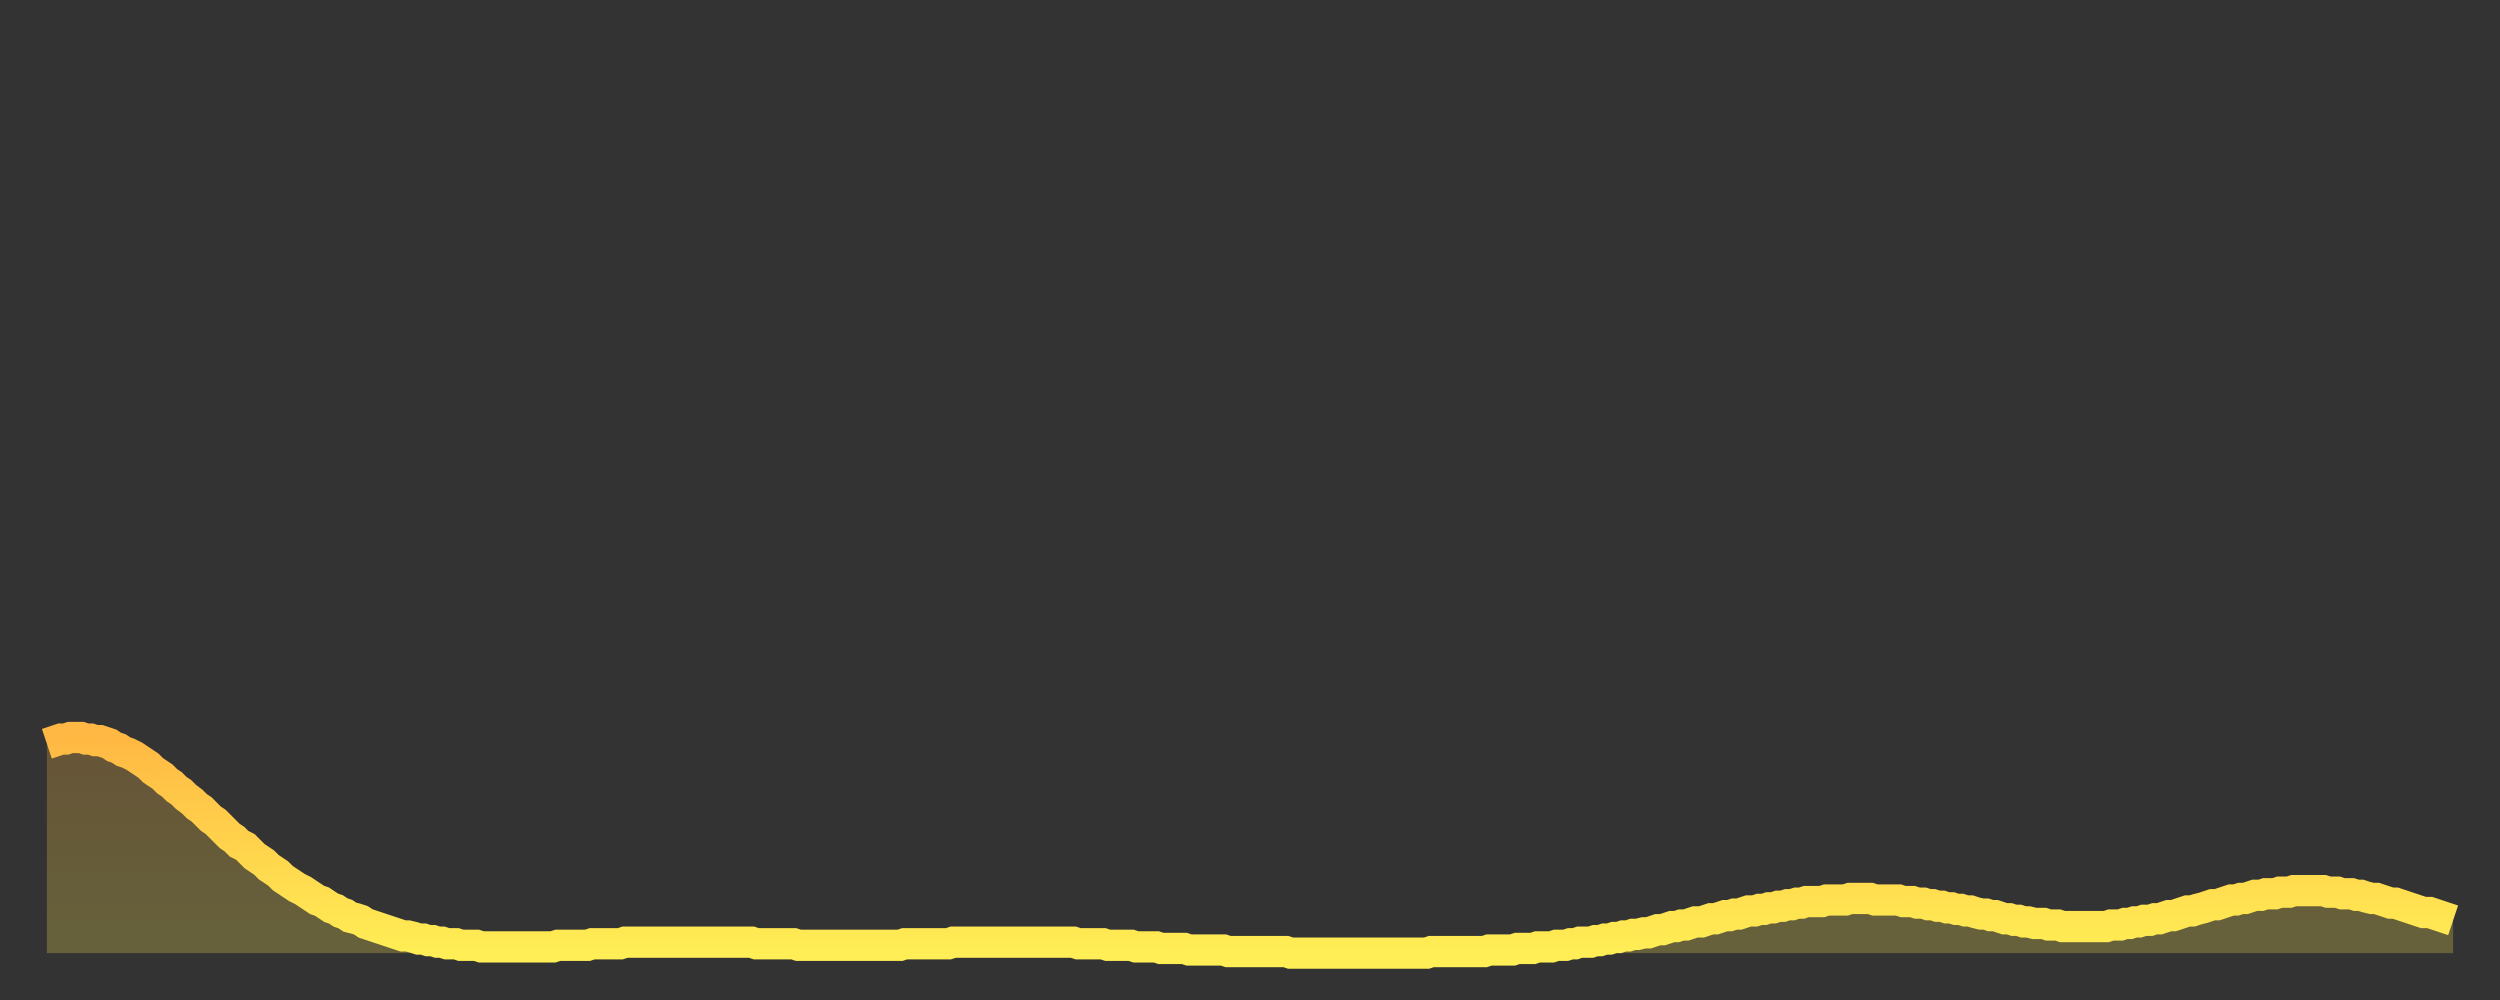<?xml version="1.0" encoding="utf-8" ?>
<svg baseProfile="full" height="64" version="1.1" width="160" xmlns="http://www.w3.org/2000/svg" xmlns:ev="http://www.w3.org/2001/xml-events" xmlns:xlink="http://www.w3.org/1999/xlink"><rect width="100%" height="100%" fill="#333333" stroke="none"/><defs><linearGradient id="id19422" x1="0" x2="0" y1="0" y2="1"><stop offset="0%" stop-color="#ffb843" /><stop offset="50%" stop-color="#ffd34c" /><stop offset="100%" stop-color="#ffee55" /></linearGradient></defs><g transform="translate(3,3)"><g><path d="M 0.0 44.6 0.3 44.5 0.6 44.4 0.9 44.3 1.2 44.3 1.5 44.2 1.9 44.2 2.2 44.2 2.5 44.3 2.8 44.3 3.1 44.4 3.4 44.4 3.7 44.5 4.0 44.6 4.3 44.8 4.6 44.9 4.9 45.1 5.2 45.2 5.6 45.4 5.9 45.6 6.2 45.8 6.5 46.0 6.8 46.3 7.1 46.5 7.4 46.7 7.7 47.0 8.0 47.2 8.3 47.5 8.6 47.7 8.9 48.0 9.3 48.3 9.6 48.6 9.9 48.8 10.2 49.1 10.5 49.4 10.8 49.6 11.1 49.9 11.4 50.2 11.7 50.5 12.0 50.7 12.3 51.0 12.7 51.2 13.0 51.5 13.3 51.8 13.6 52.0 13.9 52.2 14.2 52.5 14.5 52.7 14.8 52.9 15.1 53.2 15.4 53.4 15.7 53.6 16.0 53.8 16.4 54.0 16.7 54.2 17.0 54.4 17.3 54.6 17.6 54.7 17.9 54.9 18.2 55.1 18.5 55.2 18.8 55.4 19.1 55.5 19.4 55.7 19.8 55.8 20.1 55.9 20.4 56.1 20.7 56.2 21.0 56.3 21.3 56.4 21.6 56.5 21.9 56.6 22.2 56.7 22.5 56.8 22.8 56.9 23.1 56.9 23.5 57.0 23.8 57.1 24.1 57.1 24.4 57.2 24.7 57.2 25.0 57.3 25.3 57.3 25.6 57.4 25.9 57.4 26.2 57.4 26.5 57.5 26.8 57.5 27.2 57.5 27.5 57.5 27.8 57.6 28.1 57.6 28.4 57.6 28.7 57.6 29.0 57.6 29.3 57.6 29.6 57.6 29.9 57.6 30.2 57.6 30.6 57.6 30.9 57.6 31.2 57.6 31.5 57.6 31.8 57.6 32.1 57.6 32.4 57.6 32.7 57.5 33.0 57.5 33.3 57.5 33.6 57.5 33.9 57.5 34.3 57.5 34.6 57.5 34.9 57.4 35.2 57.4 35.5 57.4 35.8 57.4 36.1 57.4 36.4 57.4 36.7 57.4 37.0 57.3 37.3 57.3 37.7 57.3 38.0 57.3 38.3 57.3 38.6 57.3 38.9 57.3 39.2 57.3 39.5 57.3 39.8 57.3 40.1 57.3 40.4 57.3 40.7 57.3 41.0 57.3 41.4 57.3 41.7 57.3 42.0 57.3 42.3 57.3 42.6 57.3 42.9 57.3 43.2 57.3 43.5 57.3 43.8 57.3 44.1 57.3 44.4 57.3 44.7 57.3 45.1 57.3 45.4 57.4 45.7 57.4 46.0 57.4 46.3 57.4 46.6 57.4 46.9 57.4 47.2 57.4 47.5 57.4 47.8 57.4 48.1 57.5 48.5 57.5 48.8 57.5 49.1 57.5 49.4 57.5 49.7 57.5 50.0 57.5 50.3 57.5 50.6 57.5 50.9 57.5 51.2 57.5 51.5 57.5 51.8 57.5 52.2 57.5 52.5 57.5 52.8 57.5 53.1 57.5 53.4 57.5 53.7 57.5 54.0 57.5 54.3 57.5 54.6 57.5 54.9 57.4 55.2 57.4 55.6 57.4 55.9 57.4 56.2 57.4 56.5 57.4 56.8 57.4 57.1 57.4 57.4 57.4 57.7 57.4 58.0 57.3 58.3 57.3 58.6 57.3 58.9 57.3 59.3 57.3 59.6 57.3 59.9 57.3 60.2 57.3 60.5 57.3 60.8 57.3 61.1 57.3 61.4 57.3 61.7 57.3 62.0 57.3 62.3 57.3 62.6 57.3 63.0 57.3 63.3 57.3 63.6 57.3 63.9 57.3 64.2 57.3 64.5 57.3 64.8 57.3 65.1 57.3 65.4 57.3 65.7 57.3 66.0 57.4 66.4 57.4 66.7 57.4 67.0 57.4 67.3 57.4 67.6 57.4 67.9 57.5 68.2 57.5 68.5 57.5 68.8 57.5 69.1 57.5 69.4 57.5 69.7 57.6 70.1 57.6 70.4 57.6 70.7 57.6 71.0 57.6 71.3 57.7 71.6 57.7 71.9 57.7 72.2 57.7 72.5 57.7 72.8 57.7 73.1 57.8 73.5 57.8 73.8 57.8 74.1 57.8 74.4 57.8 74.7 57.8 75.0 57.8 75.3 57.8 75.6 57.9 75.9 57.9 76.2 57.9 76.5 57.9 76.8 57.9 77.2 57.9 77.5 57.9 77.8 57.9 78.1 57.9 78.4 57.9 78.7 57.9 79.0 57.9 79.3 57.9 79.6 58.0 79.9 58.0 80.2 58.0 80.5 58.0 80.9 58.0 81.2 58.0 81.5 58.0 81.8 58.0 82.1 58.0 82.4 58.0 82.7 58.0 83.0 58.0 83.3 58.0 83.6 58.0 83.9 58.0 84.3 58.0 84.6 58.0 84.9 58.0 85.2 58.0 85.5 58.0 85.8 58.0 86.1 58.0 86.4 58.0 86.7 58.0 87.0 58.0 87.3 58.0 87.6 58.0 88.0 58.0 88.3 58.0 88.6 57.9 88.9 57.9 89.2 57.9 89.5 57.9 89.8 57.9 90.1 57.9 90.4 57.9 90.7 57.9 91.0 57.9 91.4 57.9 91.7 57.9 92.0 57.9 92.3 57.8 92.6 57.8 92.9 57.8 93.2 57.8 93.5 57.8 93.8 57.8 94.1 57.7 94.4 57.7 94.7 57.7 95.1 57.7 95.4 57.6 95.7 57.6 96.0 57.6 96.3 57.6 96.6 57.5 96.9 57.5 97.2 57.5 97.5 57.4 97.8 57.4 98.1 57.3 98.4 57.3 98.8 57.3 99.1 57.2 99.4 57.2 99.7 57.1 100.0 57.1 100.3 57.0 100.6 57.0 100.9 56.9 101.2 56.9 101.5 56.8 101.8 56.8 102.2 56.7 102.5 56.7 102.8 56.6 103.1 56.5 103.4 56.5 103.7 56.4 104.0 56.3 104.3 56.3 104.6 56.2 104.9 56.2 105.2 56.1 105.5 56.0 105.9 56.0 106.2 55.9 106.5 55.8 106.8 55.8 107.1 55.7 107.4 55.6 107.7 55.6 108.0 55.5 108.3 55.5 108.6 55.4 108.9 55.3 109.3 55.3 109.6 55.2 109.9 55.2 110.2 55.1 110.5 55.1 110.8 55.0 111.1 55.0 111.4 54.9 111.7 54.9 112.0 54.8 112.3 54.8 112.6 54.7 113.0 54.7 113.3 54.7 113.6 54.7 113.9 54.6 114.2 54.6 114.5 54.6 114.8 54.6 115.1 54.6 115.4 54.5 115.7 54.5 116.0 54.5 116.3 54.5 116.7 54.5 117.0 54.6 117.3 54.6 117.6 54.6 117.9 54.6 118.2 54.6 118.5 54.6 118.8 54.7 119.1 54.7 119.4 54.7 119.7 54.8 120.1 54.8 120.4 54.9 120.7 54.9 121.0 55.0 121.3 55.0 121.6 55.1 121.9 55.1 122.2 55.2 122.5 55.2 122.8 55.3 123.1 55.3 123.4 55.4 123.8 55.5 124.1 55.5 124.4 55.6 124.7 55.6 125.0 55.7 125.3 55.8 125.6 55.8 125.9 55.9 126.2 55.9 126.5 56.0 126.8 56.0 127.2 56.1 127.5 56.1 127.8 56.1 128.1 56.2 128.4 56.2 128.7 56.2 129.0 56.3 129.3 56.3 129.6 56.3 129.9 56.3 130.2 56.3 130.5 56.3 130.9 56.3 131.2 56.3 131.5 56.3 131.8 56.3 132.1 56.2 132.4 56.2 132.7 56.2 133.0 56.1 133.3 56.1 133.6 56.0 133.9 56.0 134.2 55.9 134.6 55.9 134.9 55.8 135.2 55.8 135.5 55.7 135.8 55.6 136.1 55.6 136.4 55.5 136.7 55.4 137.0 55.3 137.3 55.3 137.6 55.2 138.0 55.1 138.3 55.0 138.6 54.9 138.9 54.9 139.2 54.8 139.5 54.7 139.8 54.6 140.1 54.6 140.4 54.5 140.7 54.5 141.0 54.4 141.3 54.3 141.7 54.3 142.0 54.2 142.3 54.2 142.6 54.2 142.9 54.1 143.2 54.1 143.5 54.1 143.8 54.0 144.1 54.0 144.4 54.0 144.7 54.0 145.1 54.0 145.4 54.0 145.7 54.0 146.0 54.1 146.3 54.1 146.6 54.1 146.9 54.2 147.2 54.2 147.5 54.2 147.8 54.3 148.1 54.3 148.4 54.4 148.8 54.5 149.1 54.5 149.4 54.6 149.7 54.7 150.0 54.8 150.3 54.8 150.6 54.9 150.9 55.0 151.2 55.1 151.5 55.2 151.8 55.3 152.1 55.4 152.5 55.4 152.8 55.5 153.1 55.6 153.4 55.7 153.7 55.8 154.0 55.9" fill="none" id="graph-curve" opacity="1" stroke="url(#id19422)" stroke-width="2" /><path d="M 0 58 L 0.0 44.6 0.3 44.5 0.6 44.4 0.9 44.3 1.2 44.3 1.5 44.2 1.9 44.2 2.2 44.2 2.5 44.3 2.8 44.3 3.1 44.4 3.4 44.4 3.7 44.5 4.0 44.6 4.3 44.8 4.6 44.9 4.9 45.1 5.2 45.2 5.6 45.4 5.9 45.6 6.2 45.8 6.5 46.0 6.8 46.3 7.1 46.5 7.4 46.7 7.7 47.0 8.0 47.2 8.3 47.5 8.6 47.7 8.9 48.0 9.3 48.3 9.6 48.6 9.9 48.8 10.2 49.1 10.5 49.4 10.8 49.6 11.1 49.9 11.4 50.2 11.7 50.5 12.0 50.7 12.3 51.0 12.7 51.2 13.0 51.5 13.3 51.8 13.6 52.0 13.9 52.2 14.2 52.5 14.5 52.7 14.8 52.9 15.1 53.2 15.4 53.4 15.7 53.6 16.0 53.8 16.4 54.0 16.7 54.2 17.0 54.4 17.3 54.6 17.6 54.7 17.9 54.9 18.2 55.1 18.5 55.2 18.8 55.4 19.1 55.5 19.4 55.7 19.8 55.8 20.1 55.9 20.4 56.1 20.7 56.2 21.0 56.3 21.3 56.4 21.6 56.5 21.9 56.6 22.2 56.7 22.5 56.8 22.8 56.9 23.1 56.9 23.5 57.0 23.8 57.1 24.1 57.1 24.4 57.2 24.7 57.2 25.0 57.3 25.3 57.3 25.6 57.4 25.9 57.4 26.2 57.4 26.5 57.5 26.8 57.5 27.2 57.5 27.5 57.5 27.8 57.6 28.1 57.6 28.4 57.6 28.7 57.6 29.0 57.6 29.3 57.6 29.6 57.6 29.9 57.6 30.2 57.6 30.6 57.6 30.9 57.6 31.2 57.6 31.5 57.6 31.8 57.6 32.1 57.6 32.4 57.6 32.7 57.5 33.0 57.5 33.3 57.5 33.6 57.5 33.9 57.5 34.3 57.5 34.6 57.5 34.9 57.4 35.2 57.4 35.5 57.4 35.8 57.4 36.1 57.4 36.4 57.4 36.7 57.4 37.0 57.3 37.3 57.3 37.7 57.3 38.0 57.3 38.3 57.3 38.6 57.3 38.9 57.3 39.2 57.3 39.5 57.3 39.8 57.3 40.1 57.3 40.4 57.3 40.7 57.3 41.0 57.3 41.4 57.3 41.7 57.3 42.0 57.3 42.3 57.3 42.6 57.3 42.9 57.3 43.2 57.3 43.5 57.3 43.8 57.3 44.1 57.3 44.4 57.3 44.7 57.3 45.1 57.3 45.4 57.4 45.7 57.4 46.0 57.4 46.3 57.4 46.6 57.4 46.9 57.4 47.2 57.4 47.5 57.4 47.8 57.4 48.1 57.5 48.5 57.5 48.8 57.5 49.1 57.5 49.4 57.5 49.7 57.5 50.0 57.5 50.3 57.5 50.6 57.5 50.9 57.5 51.2 57.5 51.5 57.5 51.8 57.5 52.2 57.5 52.5 57.5 52.8 57.5 53.1 57.5 53.4 57.5 53.7 57.5 54.0 57.5 54.3 57.5 54.6 57.5 54.9 57.4 55.2 57.4 55.6 57.4 55.9 57.4 56.2 57.4 56.5 57.4 56.8 57.4 57.1 57.4 57.4 57.4 57.7 57.4 58.0 57.3 58.3 57.3 58.6 57.3 58.9 57.3 59.3 57.3 59.6 57.3 59.9 57.3 60.2 57.3 60.5 57.3 60.8 57.3 61.1 57.3 61.4 57.3 61.7 57.3 62.0 57.3 62.3 57.3 62.6 57.3 63.0 57.3 63.3 57.3 63.6 57.3 63.9 57.3 64.2 57.3 64.5 57.3 64.8 57.3 65.1 57.3 65.4 57.3 65.7 57.3 66.0 57.4 66.4 57.4 66.7 57.4 67.0 57.4 67.3 57.4 67.6 57.4 67.9 57.5 68.2 57.5 68.5 57.5 68.8 57.5 69.1 57.5 69.4 57.5 69.7 57.6 70.1 57.6 70.4 57.6 70.7 57.6 71.0 57.6 71.3 57.7 71.6 57.7 71.9 57.7 72.2 57.7 72.5 57.7 72.8 57.7 73.1 57.8 73.5 57.8 73.8 57.8 74.1 57.8 74.4 57.8 74.7 57.8 75.0 57.8 75.3 57.8 75.6 57.9 75.9 57.9 76.2 57.9 76.5 57.9 76.8 57.9 77.2 57.9 77.5 57.9 77.8 57.9 78.1 57.9 78.4 57.9 78.7 57.9 79.0 57.9 79.3 57.9 79.6 58.0 79.9 58.0 80.2 58.0 80.5 58.0 80.9 58.0 81.2 58.0 81.5 58.0 81.8 58.0 82.1 58.0 82.4 58.0 82.7 58.0 83.0 58.0 83.3 58.0 83.6 58.0 83.9 58.0 84.3 58.0 84.6 58.0 84.9 58.0 85.2 58.0 85.5 58.0 85.8 58.0 86.1 58.0 86.4 58.0 86.7 58.0 87.0 58.0 87.3 58.0 87.6 58.0 88.0 58.0 88.3 58.0 88.6 57.9 88.9 57.9 89.2 57.9 89.5 57.9 89.8 57.9 90.1 57.9 90.4 57.9 90.7 57.9 91.0 57.9 91.4 57.9 91.7 57.9 92.0 57.9 92.3 57.8 92.6 57.8 92.9 57.8 93.2 57.8 93.5 57.8 93.8 57.8 94.1 57.7 94.4 57.7 94.7 57.7 95.1 57.7 95.4 57.6 95.7 57.6 96.0 57.6 96.3 57.6 96.6 57.5 96.9 57.5 97.2 57.5 97.5 57.4 97.8 57.4 98.1 57.3 98.4 57.3 98.8 57.3 99.1 57.2 99.4 57.2 99.7 57.1 100.0 57.1 100.3 57.0 100.6 57.0 100.9 56.9 101.2 56.9 101.5 56.8 101.8 56.8 102.2 56.7 102.5 56.7 102.8 56.6 103.1 56.5 103.4 56.5 103.7 56.4 104.0 56.3 104.3 56.3 104.6 56.2 104.9 56.2 105.2 56.1 105.5 56.0 105.9 56.0 106.2 55.9 106.5 55.8 106.8 55.8 107.1 55.7 107.4 55.6 107.7 55.6 108.0 55.5 108.3 55.5 108.6 55.4 108.9 55.3 109.3 55.3 109.6 55.2 109.9 55.2 110.2 55.1 110.5 55.1 110.8 55.0 111.1 55.0 111.4 54.9 111.7 54.9 112.0 54.8 112.3 54.8 112.6 54.7 113.0 54.7 113.3 54.7 113.6 54.7 113.9 54.6 114.2 54.6 114.5 54.6 114.8 54.6 115.1 54.6 115.4 54.5 115.7 54.5 116.0 54.5 116.3 54.5 116.7 54.5 117.0 54.6 117.3 54.6 117.6 54.6 117.9 54.6 118.2 54.6 118.5 54.6 118.8 54.7 119.1 54.7 119.4 54.7 119.7 54.8 120.1 54.8 120.4 54.9 120.7 54.9 121.0 55.0 121.3 55.0 121.6 55.1 121.9 55.1 122.2 55.2 122.5 55.2 122.8 55.3 123.1 55.3 123.4 55.4 123.8 55.5 124.1 55.5 124.4 55.6 124.7 55.6 125.0 55.7 125.3 55.8 125.6 55.8 125.9 55.9 126.2 55.9 126.5 56.0 126.8 56.0 127.2 56.1 127.5 56.1 127.8 56.1 128.1 56.2 128.4 56.2 128.7 56.2 129.0 56.3 129.3 56.3 129.6 56.3 129.9 56.3 130.2 56.3 130.5 56.3 130.9 56.3 131.2 56.3 131.5 56.3 131.8 56.3 132.1 56.2 132.4 56.2 132.7 56.2 133.0 56.1 133.3 56.1 133.6 56.0 133.9 56.0 134.2 55.9 134.6 55.9 134.9 55.8 135.2 55.8 135.5 55.7 135.8 55.6 136.1 55.6 136.4 55.5 136.7 55.4 137.0 55.3 137.3 55.3 137.6 55.2 138.0 55.1 138.3 55.0 138.6 54.9 138.9 54.9 139.2 54.8 139.5 54.7 139.8 54.6 140.1 54.6 140.4 54.5 140.7 54.5 141.0 54.4 141.3 54.3 141.7 54.3 142.0 54.2 142.3 54.2 142.6 54.2 142.9 54.1 143.2 54.1 143.5 54.1 143.8 54.0 144.1 54.0 144.4 54.0 144.7 54.0 145.1 54.0 145.4 54.0 145.7 54.0 146.0 54.1 146.3 54.1 146.6 54.1 146.9 54.2 147.2 54.2 147.5 54.2 147.8 54.3 148.1 54.3 148.4 54.4 148.8 54.5 149.1 54.5 149.4 54.6 149.7 54.7 150.0 54.8 150.3 54.8 150.6 54.9 150.9 55.0 151.2 55.1 151.5 55.2 151.8 55.3 152.1 55.4 152.5 55.4 152.8 55.5 153.1 55.6 153.4 55.7 153.7 55.8 154.0 55.9 154 58" fill="url(#id19422)" fill-opacity=".25" id="graph-shadow" /></g></g></svg>